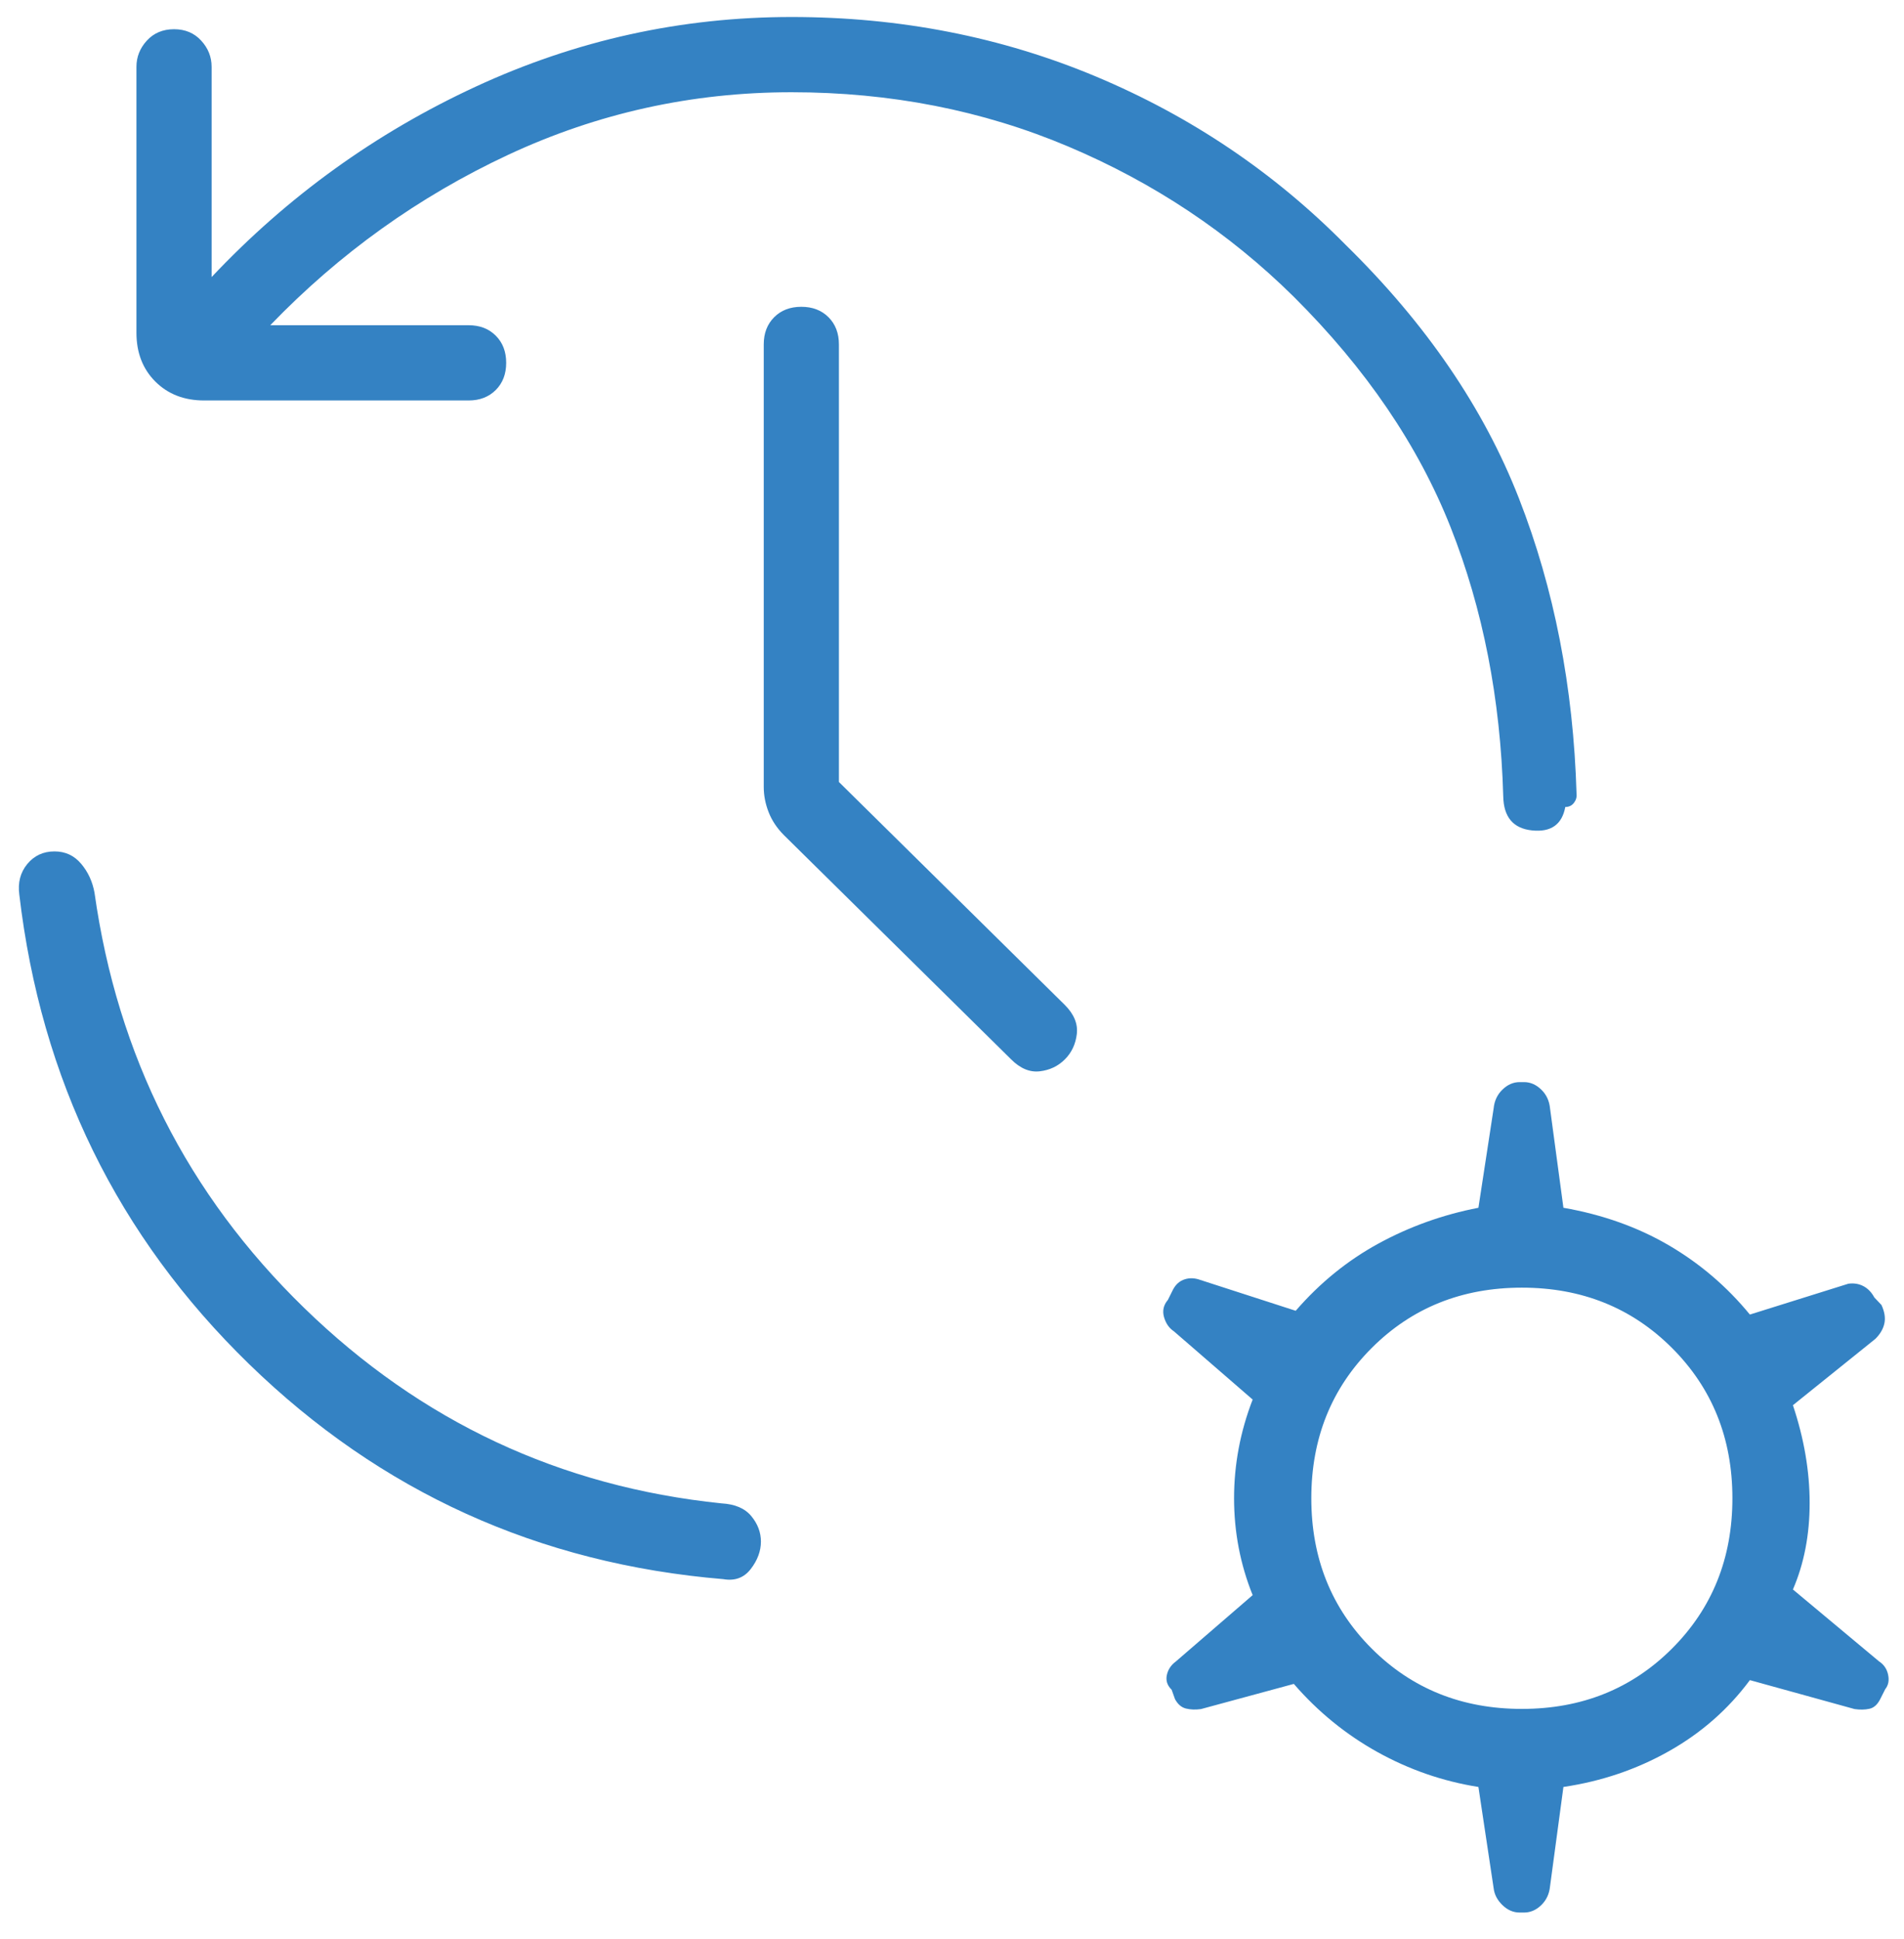 <?xml version="1.0" encoding="UTF-8"?> <svg xmlns="http://www.w3.org/2000/svg" width="56" height="57" viewBox="0 0 56 57" fill="none"><path d="M23.281 2.712C20.354 2.712 17.576 3.325 14.946 4.552C12.316 5.78 9.984 7.45 7.949 9.562H13.783C14.11 9.562 14.377 9.664 14.581 9.869C14.786 10.073 14.888 10.34 14.888 10.667C14.888 10.996 14.786 11.262 14.581 11.467C14.377 11.671 14.11 11.774 13.783 11.774H6.003C5.417 11.774 4.939 11.588 4.568 11.218C4.198 10.847 4.013 10.369 4.013 9.783V1.965C4.013 1.674 4.115 1.417 4.319 1.194C4.524 0.971 4.79 0.859 5.119 0.859C5.446 0.859 5.713 0.971 5.917 1.194C6.122 1.417 6.224 1.674 6.224 1.965V8.146C8.458 5.776 11.048 3.909 13.995 2.546C16.942 1.182 20.037 0.5 23.281 0.5C26.469 0.5 29.457 1.085 32.246 2.255C35.034 3.426 37.479 5.074 39.58 7.201C41.939 9.512 43.637 11.995 44.674 14.651C45.712 17.307 46.277 20.203 46.369 23.34C46.38 23.436 46.354 23.524 46.292 23.605C46.229 23.686 46.145 23.726 46.038 23.726C45.942 24.242 45.617 24.472 45.062 24.415C44.507 24.358 44.224 24.023 44.213 23.412C44.132 20.544 43.616 17.907 42.665 15.502C41.714 13.098 40.177 10.839 38.054 8.727C36.152 6.847 33.942 5.375 31.422 4.309C28.903 3.244 26.189 2.712 23.281 2.712ZM1.602 25.032C1.919 25.032 2.18 25.152 2.385 25.394C2.589 25.635 2.721 25.92 2.78 26.248C3.455 31.043 5.509 35.112 8.945 38.453C12.38 41.794 16.471 43.71 21.219 44.2C21.617 44.222 21.91 44.347 22.098 44.576C22.286 44.804 22.38 45.053 22.38 45.323C22.38 45.602 22.28 45.872 22.081 46.13C21.882 46.388 21.613 46.487 21.274 46.428C15.845 45.975 11.196 43.867 7.327 40.106C3.459 36.344 1.206 31.744 0.568 26.303C0.52 25.95 0.599 25.649 0.803 25.402C1.008 25.155 1.274 25.032 1.602 25.032ZM24.674 22.991L31.32 29.548C31.589 29.818 31.706 30.102 31.671 30.4C31.636 30.698 31.519 30.947 31.32 31.146C31.121 31.345 30.875 31.463 30.582 31.497C30.289 31.532 30.008 31.415 29.739 31.146L23.054 24.551C22.852 24.348 22.703 24.124 22.607 23.879C22.511 23.633 22.463 23.386 22.463 23.135V10.126C22.463 9.798 22.565 9.532 22.769 9.327C22.974 9.122 23.24 9.02 23.568 9.02C23.897 9.02 24.163 9.122 24.368 9.327C24.572 9.532 24.674 9.798 24.674 10.126V22.991ZM44.694 56.23C44.51 56.23 44.342 56.158 44.191 56.013C44.04 55.867 43.953 55.702 43.931 55.517L43.483 52.538C42.437 52.372 41.447 52.03 40.514 51.512C39.582 50.994 38.762 50.326 38.054 49.508L35.323 50.248C35.16 50.271 35.013 50.265 34.88 50.232C34.748 50.199 34.641 50.107 34.559 49.956L34.46 49.679C34.331 49.554 34.284 49.41 34.319 49.248C34.354 49.086 34.442 48.953 34.582 48.85L36.843 46.898C36.478 45.992 36.296 45.042 36.296 44.05C36.296 43.059 36.478 42.092 36.843 41.148L34.526 39.141C34.386 39.049 34.29 38.91 34.236 38.724C34.183 38.537 34.221 38.369 34.35 38.218L34.504 37.908C34.586 37.757 34.699 37.659 34.844 37.613C34.99 37.566 35.144 37.573 35.306 37.632L38.109 38.538C38.817 37.72 39.628 37.061 40.542 36.562C41.456 36.063 42.437 35.712 43.483 35.509L43.931 32.584C43.953 32.363 44.04 32.179 44.191 32.034C44.342 31.888 44.51 31.815 44.694 31.815H44.827C45.011 31.815 45.179 31.888 45.33 32.034C45.481 32.179 45.567 32.363 45.589 32.584L45.983 35.509C47.14 35.712 48.175 36.081 49.09 36.617C50.004 37.153 50.796 37.831 51.467 38.649L54.364 37.742C54.526 37.72 54.674 37.744 54.807 37.814C54.939 37.884 55.046 37.995 55.127 38.146L55.337 38.367C55.429 38.566 55.458 38.747 55.423 38.909C55.388 39.071 55.3 39.222 55.16 39.362L52.733 41.314C53.061 42.295 53.225 43.253 53.225 44.189C53.225 45.125 53.061 45.973 52.733 46.732L55.271 48.85C55.411 48.942 55.498 49.072 55.533 49.24C55.568 49.408 55.54 49.548 55.448 49.663L55.292 49.972C55.212 50.123 55.108 50.213 54.981 50.24C54.853 50.268 54.708 50.271 54.547 50.248L51.467 49.397C50.833 50.252 50.04 50.948 49.09 51.484C48.139 52.021 47.103 52.372 45.983 52.538L45.589 55.462C45.567 55.684 45.481 55.867 45.33 56.013C45.179 56.158 45.011 56.23 44.827 56.23H44.694ZM44.761 50.243C46.523 50.243 47.995 49.651 49.178 48.468C50.361 47.285 50.953 45.812 50.953 44.05C50.953 42.289 50.361 40.816 49.178 39.633C47.995 38.45 46.523 37.858 44.761 37.858C42.999 37.858 41.526 38.45 40.343 39.633C39.16 40.816 38.568 42.289 38.568 44.05C38.568 45.812 39.16 47.285 40.343 48.468C41.526 49.651 42.999 50.243 44.761 50.243Z" fill="#3482C3"></path></svg> 